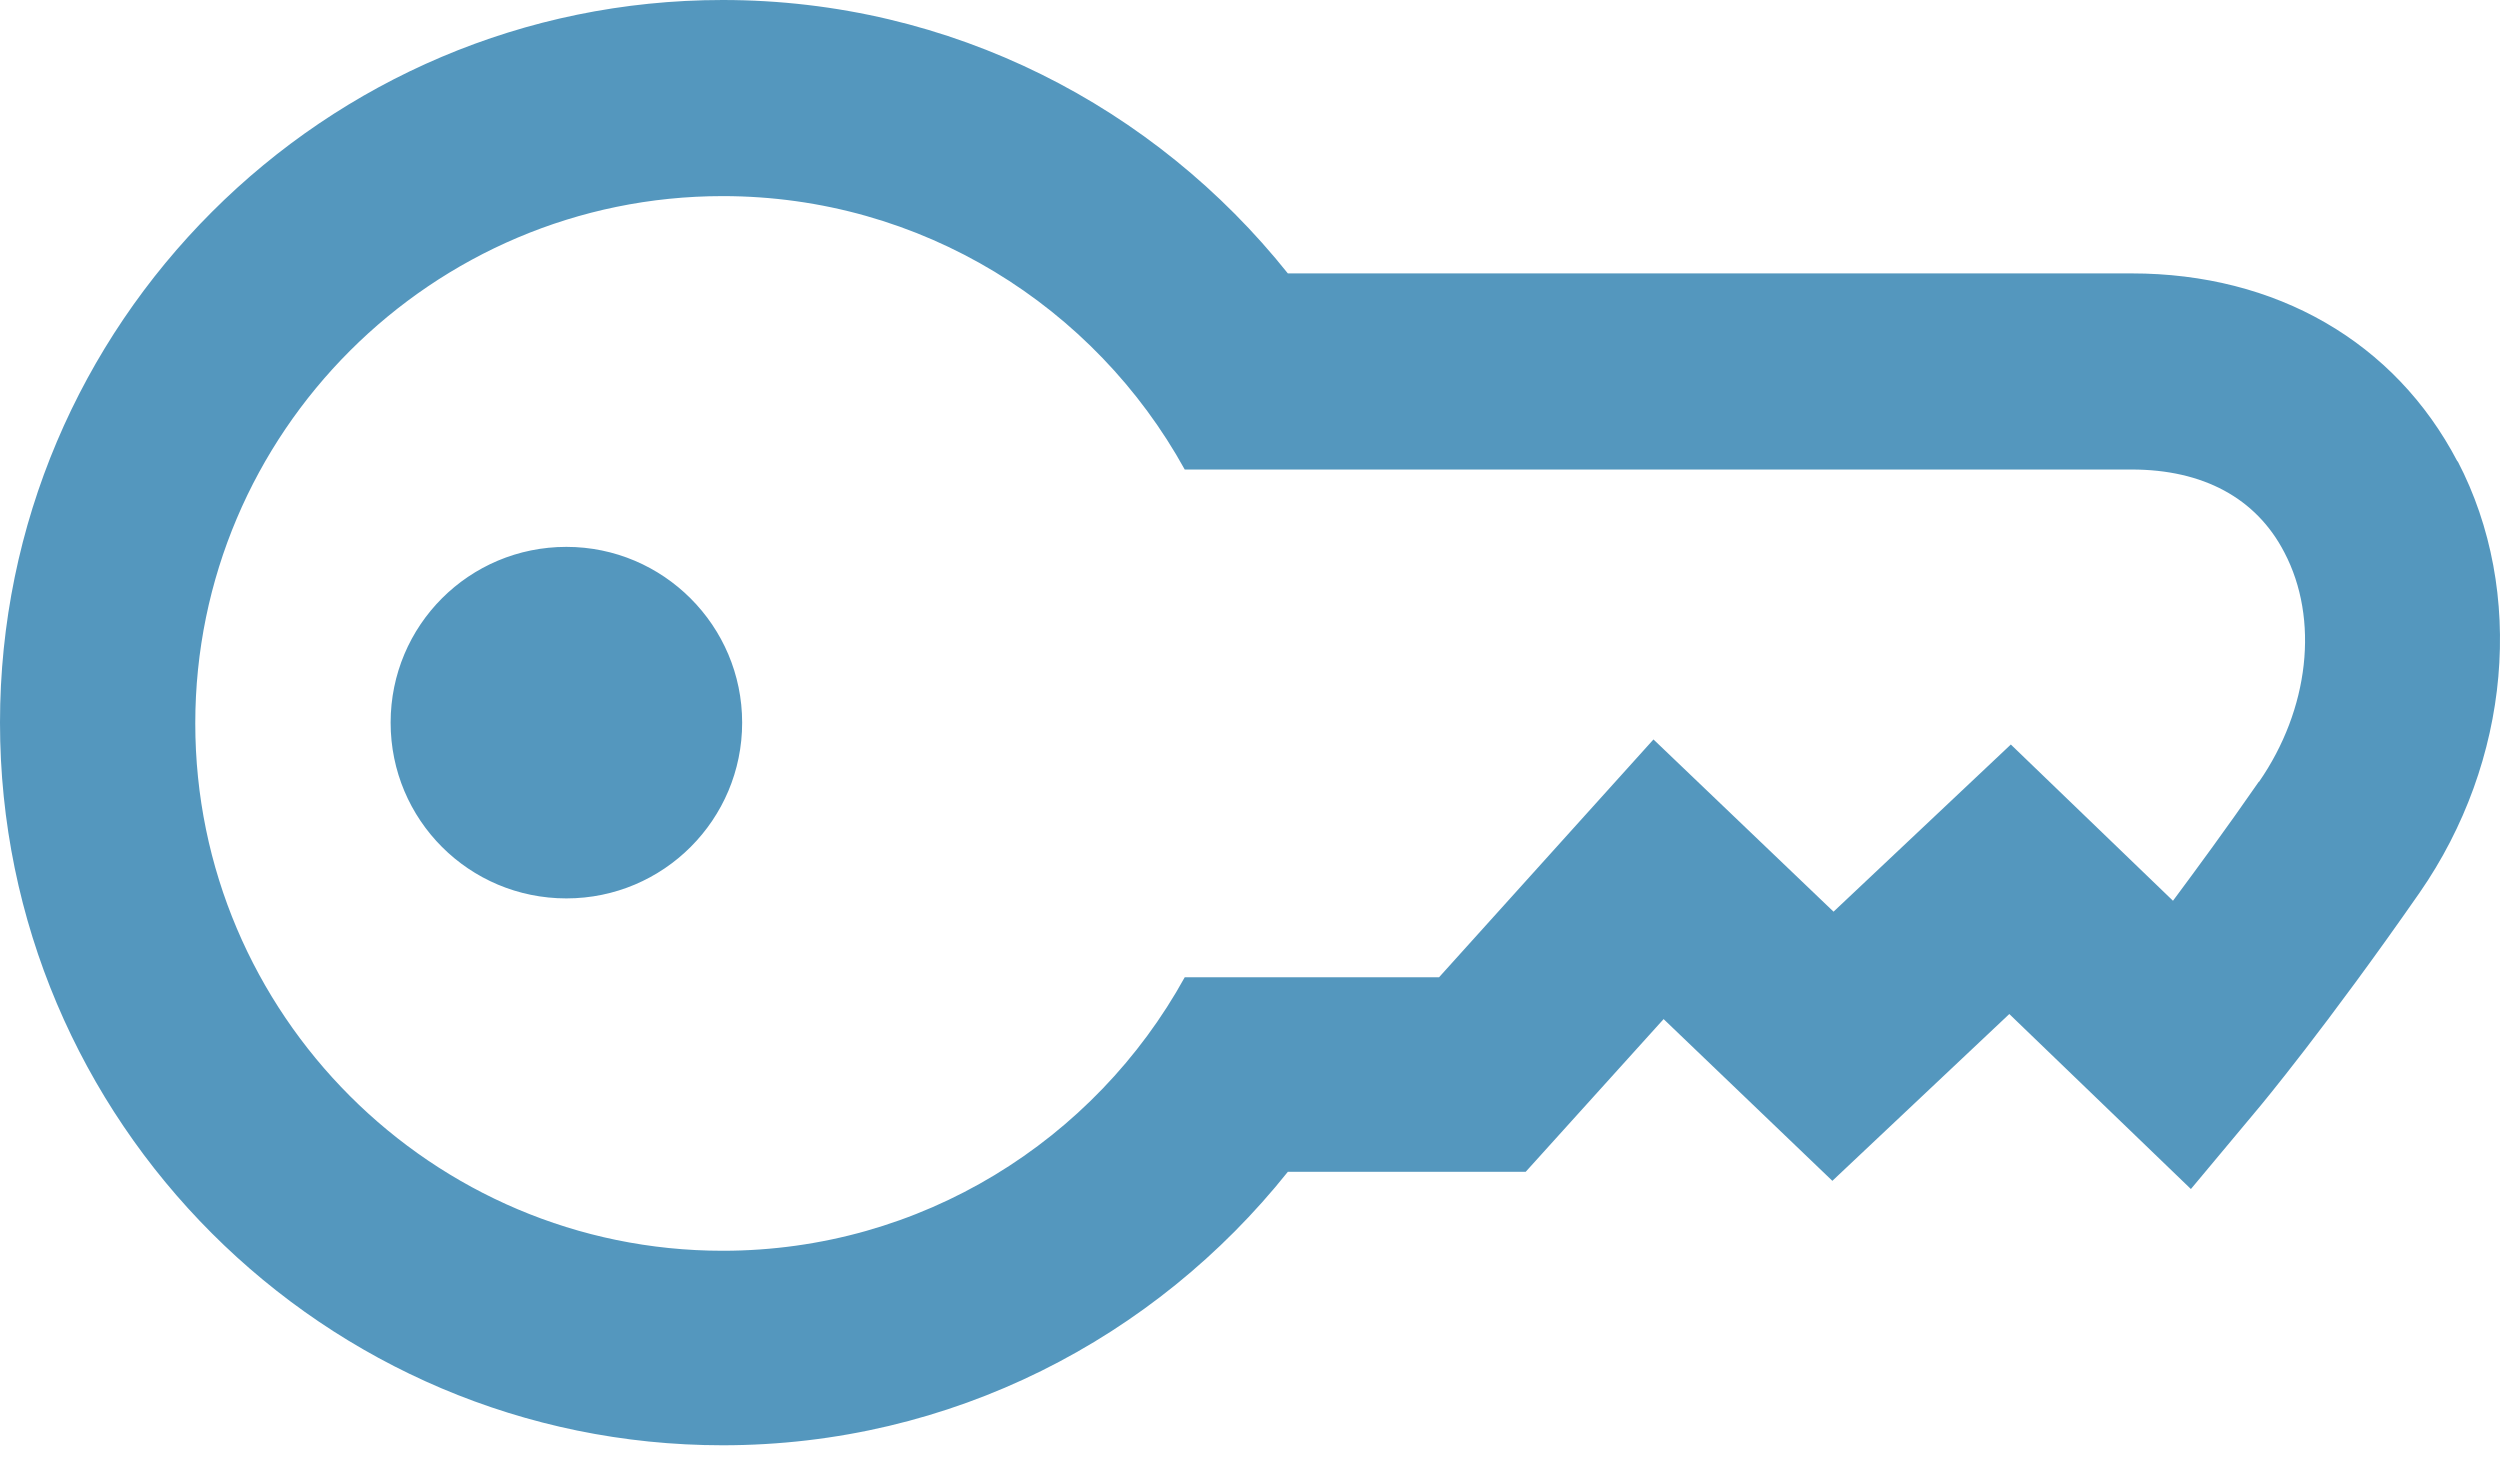 <svg width="36" height="21" viewBox="0 0 36 21" fill="none" xmlns="http://www.w3.org/2000/svg">
<path d="M8.156 7.875C6.755 7.875 5.625 9.005 5.625 10.406C5.625 11.806 6.755 12.937 8.156 12.937C9.557 12.937 10.687 11.801 10.687 10.406C10.687 9.011 9.551 7.875 8.156 7.875ZM35.386 6.643C34.486 4.922 32.776 3.937 30.695 3.937H18.545C16.633 1.541 13.702 0 10.406 0C4.669 0 0 4.669 0 10.406C0 16.143 4.669 20.812 10.406 20.812C13.702 20.812 16.633 19.27 18.545 16.874H21.97L23.956 14.675L26.386 17.004L28.934 14.602L31.549 17.122L32.517 15.963C32.556 15.918 33.501 14.782 34.84 12.858C36.156 10.963 36.37 8.522 35.391 6.643H35.386ZM32.528 11.255C32.056 11.936 31.634 12.509 31.291 12.971L28.956 10.721L26.403 13.128L23.81 10.648L20.722 14.073H17.06C15.766 16.419 13.269 18.011 10.406 18.011C6.221 18.011 2.812 14.602 2.812 10.417C2.812 6.232 6.221 2.824 10.406 2.824C13.269 2.824 15.766 4.415 17.06 6.761H30.695C31.724 6.761 32.489 7.172 32.894 7.953C33.4 8.915 33.254 10.215 32.528 11.261V11.255Z" fill="#5497BE"/>
</svg>
